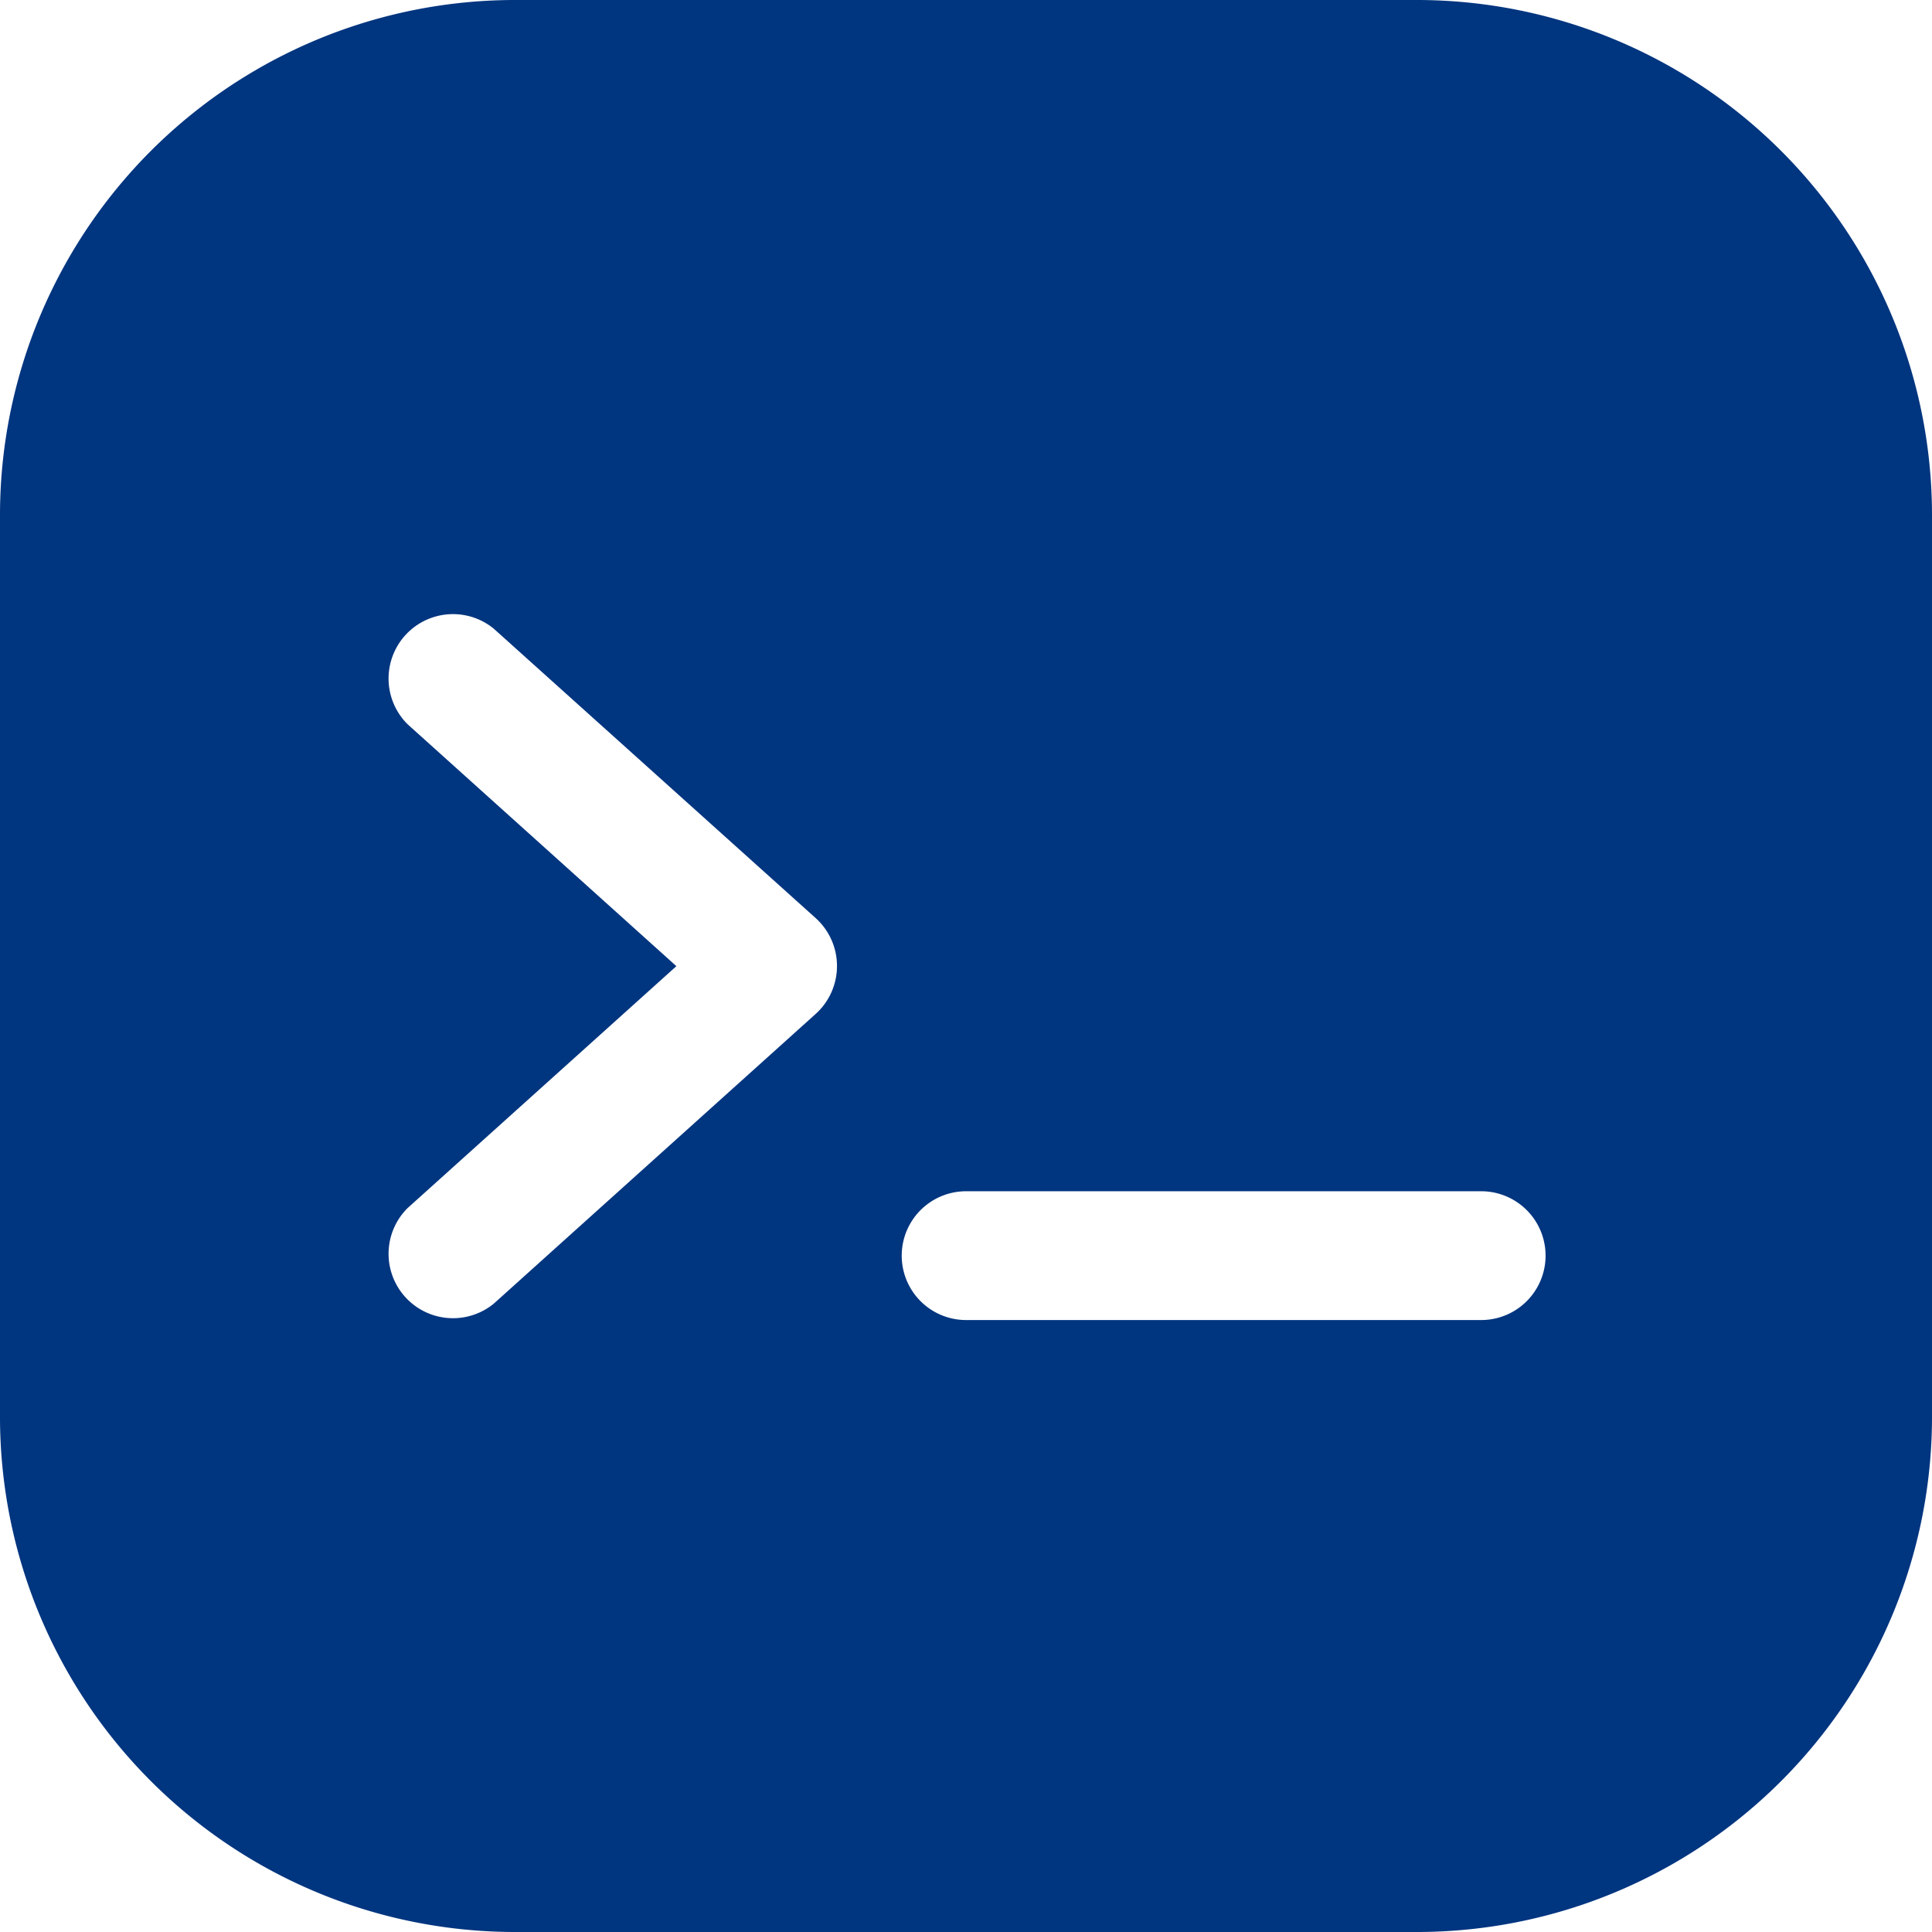 <svg xmlns="http://www.w3.org/2000/svg" width="40.395" height="40.395" viewBox="0 0 40.395 40.395">
  <g id="Group_26638" data-name="Group 26638" transform="translate(-46 2.152)">
    <g id="Group_26671" data-name="Group 26671" transform="translate(44 -4.152)">
      <path id="Path_81873" data-name="Path 81873" d="M12.772,2A10.771,10.771,0,0,0,2,12.772V31.623A10.771,10.771,0,0,0,12.772,42.395H31.623A10.771,10.771,0,0,0,42.395,31.623V12.772A10.771,10.771,0,0,0,31.623,2ZM19.5,22.2a1.347,1.347,0,0,1-.446,1l-6.732,6.059a1.347,1.347,0,0,1-1.8-2l5.62-5.058-5.62-5.058a1.347,1.347,0,0,1,1.8-2L19.059,21.2A1.346,1.346,0,0,1,19.5,22.2ZM32.969,29.6a1.346,1.346,0,0,0,0-2.693H22.2a1.346,1.346,0,1,0,0,2.693Z" fill="#00357f" fill-rule="evenodd"/>
    </g>
  </g>
</svg>
